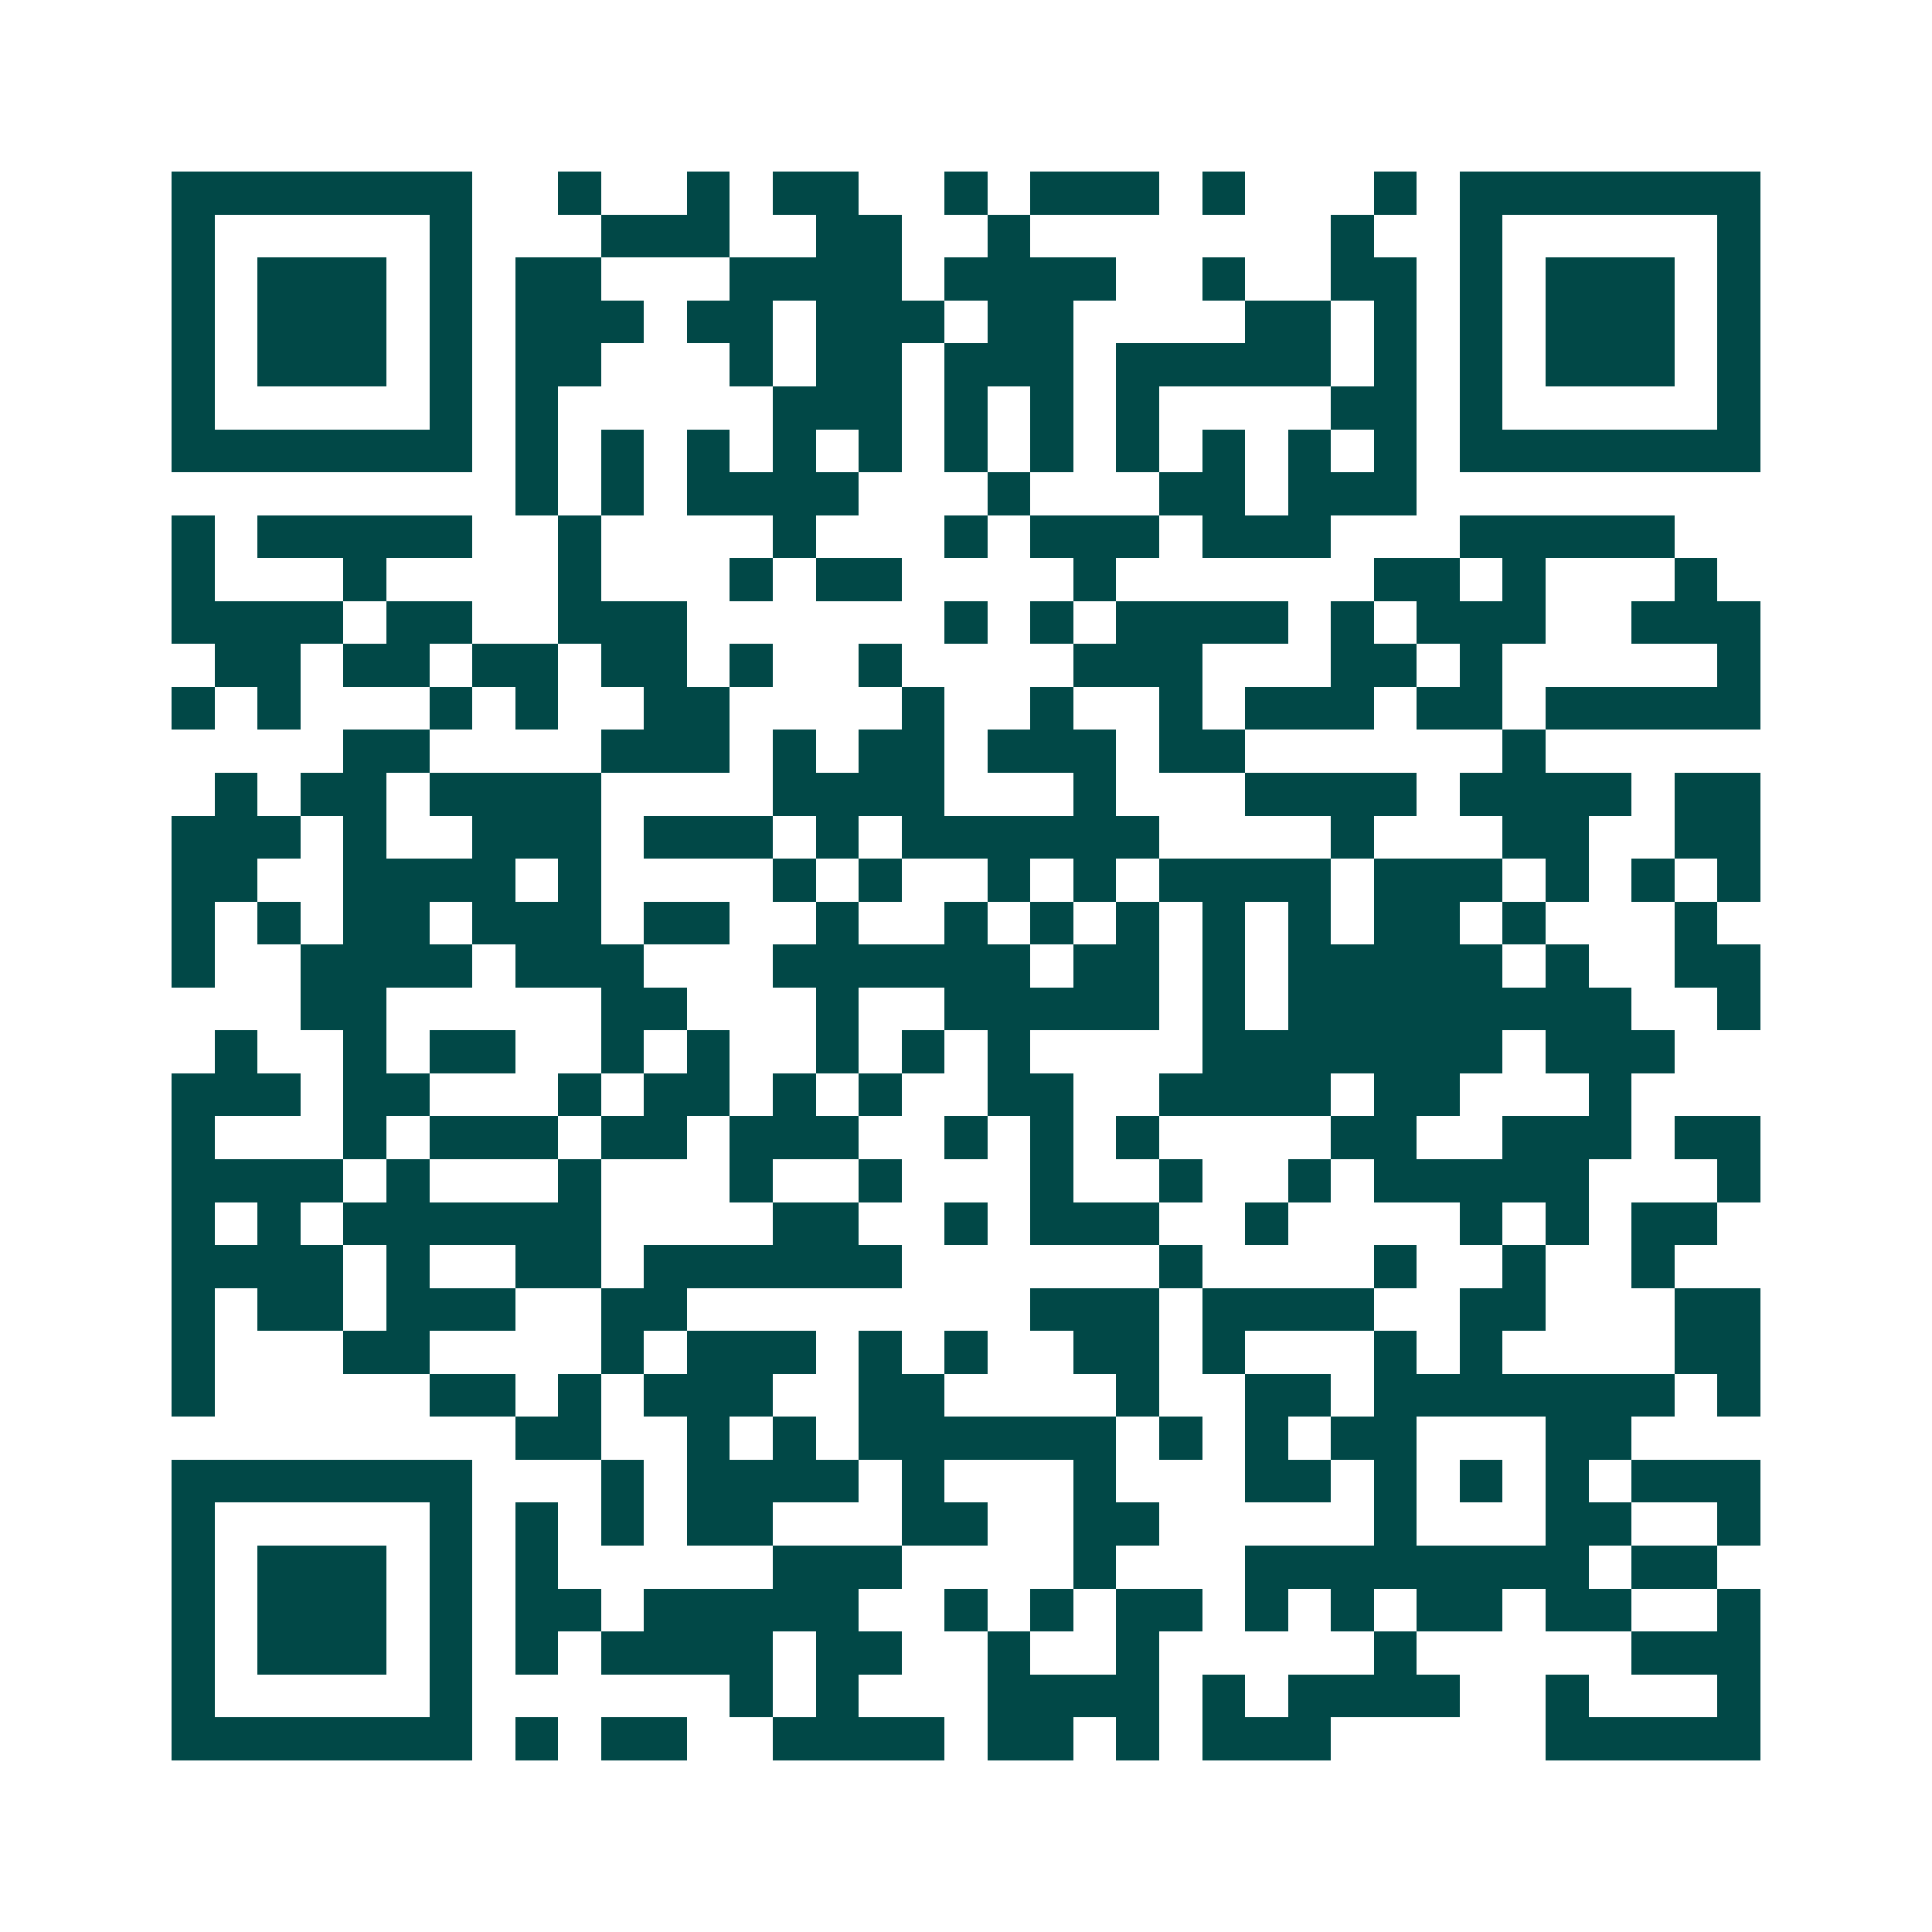 <svg xmlns="http://www.w3.org/2000/svg" width="200" height="200" viewBox="0 0 45 45" shape-rendering="crispEdges"><path fill="#ffffff" d="M0 0h45v45H0z"/><path stroke="#014847" d="M4 4.5h7m2 0h1m2 0h1m1 0h2m2 0h1m1 0h3m1 0h1m3 0h1m1 0h7M4 5.5h1m5 0h1m3 0h3m2 0h2m2 0h1m7 0h1m2 0h1m5 0h1M4 6.5h1m1 0h3m1 0h1m1 0h2m3 0h4m1 0h4m2 0h1m2 0h2m1 0h1m1 0h3m1 0h1M4 7.5h1m1 0h3m1 0h1m1 0h3m1 0h2m1 0h3m1 0h2m4 0h2m1 0h1m1 0h1m1 0h3m1 0h1M4 8.5h1m1 0h3m1 0h1m1 0h2m3 0h1m1 0h2m1 0h3m1 0h5m1 0h1m1 0h1m1 0h3m1 0h1M4 9.5h1m5 0h1m1 0h1m5 0h3m1 0h1m1 0h1m1 0h1m4 0h2m1 0h1m5 0h1M4 10.5h7m1 0h1m1 0h1m1 0h1m1 0h1m1 0h1m1 0h1m1 0h1m1 0h1m1 0h1m1 0h1m1 0h1m1 0h7M12 11.5h1m1 0h1m1 0h4m3 0h1m3 0h2m1 0h3M4 12.5h1m1 0h5m2 0h1m4 0h1m3 0h1m1 0h3m1 0h3m3 0h5M4 13.5h1m3 0h1m4 0h1m3 0h1m1 0h2m4 0h1m6 0h2m1 0h1m3 0h1M4 14.5h4m1 0h2m2 0h3m6 0h1m1 0h1m1 0h4m1 0h1m1 0h3m2 0h3M5 15.5h2m1 0h2m1 0h2m1 0h2m1 0h1m2 0h1m4 0h3m3 0h2m1 0h1m5 0h1M4 16.5h1m1 0h1m3 0h1m1 0h1m2 0h2m4 0h1m2 0h1m2 0h1m1 0h3m1 0h2m1 0h5M8 17.5h2m4 0h3m1 0h1m1 0h2m1 0h3m1 0h2m6 0h1M5 18.5h1m1 0h2m1 0h4m4 0h4m3 0h1m3 0h4m1 0h4m1 0h2M4 19.5h3m1 0h1m2 0h3m1 0h3m1 0h1m1 0h6m4 0h1m3 0h2m2 0h2M4 20.5h2m2 0h4m1 0h1m4 0h1m1 0h1m2 0h1m1 0h1m1 0h4m1 0h3m1 0h1m1 0h1m1 0h1M4 21.5h1m1 0h1m1 0h2m1 0h3m1 0h2m2 0h1m2 0h1m1 0h1m1 0h1m1 0h1m1 0h1m1 0h2m1 0h1m3 0h1M4 22.5h1m2 0h4m1 0h3m3 0h6m1 0h2m1 0h1m1 0h5m1 0h1m2 0h2M7 23.5h2m5 0h2m3 0h1m2 0h5m1 0h1m1 0h8m2 0h1M5 24.5h1m2 0h1m1 0h2m2 0h1m1 0h1m2 0h1m1 0h1m1 0h1m4 0h7m1 0h3M4 25.5h3m1 0h2m3 0h1m1 0h2m1 0h1m1 0h1m2 0h2m2 0h4m1 0h2m3 0h1M4 26.5h1m3 0h1m1 0h3m1 0h2m1 0h3m2 0h1m1 0h1m1 0h1m4 0h2m2 0h3m1 0h2M4 27.5h4m1 0h1m3 0h1m3 0h1m2 0h1m3 0h1m2 0h1m2 0h1m1 0h5m3 0h1M4 28.5h1m1 0h1m1 0h6m4 0h2m2 0h1m1 0h3m2 0h1m4 0h1m1 0h1m1 0h2M4 29.5h4m1 0h1m2 0h2m1 0h6m6 0h1m4 0h1m2 0h1m2 0h1M4 30.5h1m1 0h2m1 0h3m2 0h2m8 0h3m1 0h4m2 0h2m3 0h2M4 31.5h1m3 0h2m4 0h1m1 0h3m1 0h1m1 0h1m2 0h2m1 0h1m3 0h1m1 0h1m4 0h2M4 32.5h1m5 0h2m1 0h1m1 0h3m2 0h2m4 0h1m2 0h2m1 0h7m1 0h1M12 33.5h2m2 0h1m1 0h1m1 0h6m1 0h1m1 0h1m1 0h2m3 0h2M4 34.5h7m3 0h1m1 0h4m1 0h1m3 0h1m3 0h2m1 0h1m1 0h1m1 0h1m1 0h3M4 35.5h1m5 0h1m1 0h1m1 0h1m1 0h2m3 0h2m2 0h2m5 0h1m3 0h2m2 0h1M4 36.5h1m1 0h3m1 0h1m1 0h1m5 0h3m4 0h1m3 0h8m1 0h2M4 37.5h1m1 0h3m1 0h1m1 0h2m1 0h5m2 0h1m1 0h1m1 0h2m1 0h1m1 0h1m1 0h2m1 0h2m2 0h1M4 38.5h1m1 0h3m1 0h1m1 0h1m1 0h4m1 0h2m2 0h1m2 0h1m5 0h1m5 0h3M4 39.5h1m5 0h1m6 0h1m1 0h1m3 0h4m1 0h1m1 0h4m2 0h1m3 0h1M4 40.5h7m1 0h1m1 0h2m2 0h4m1 0h2m1 0h1m1 0h3m5 0h5"/></svg>
